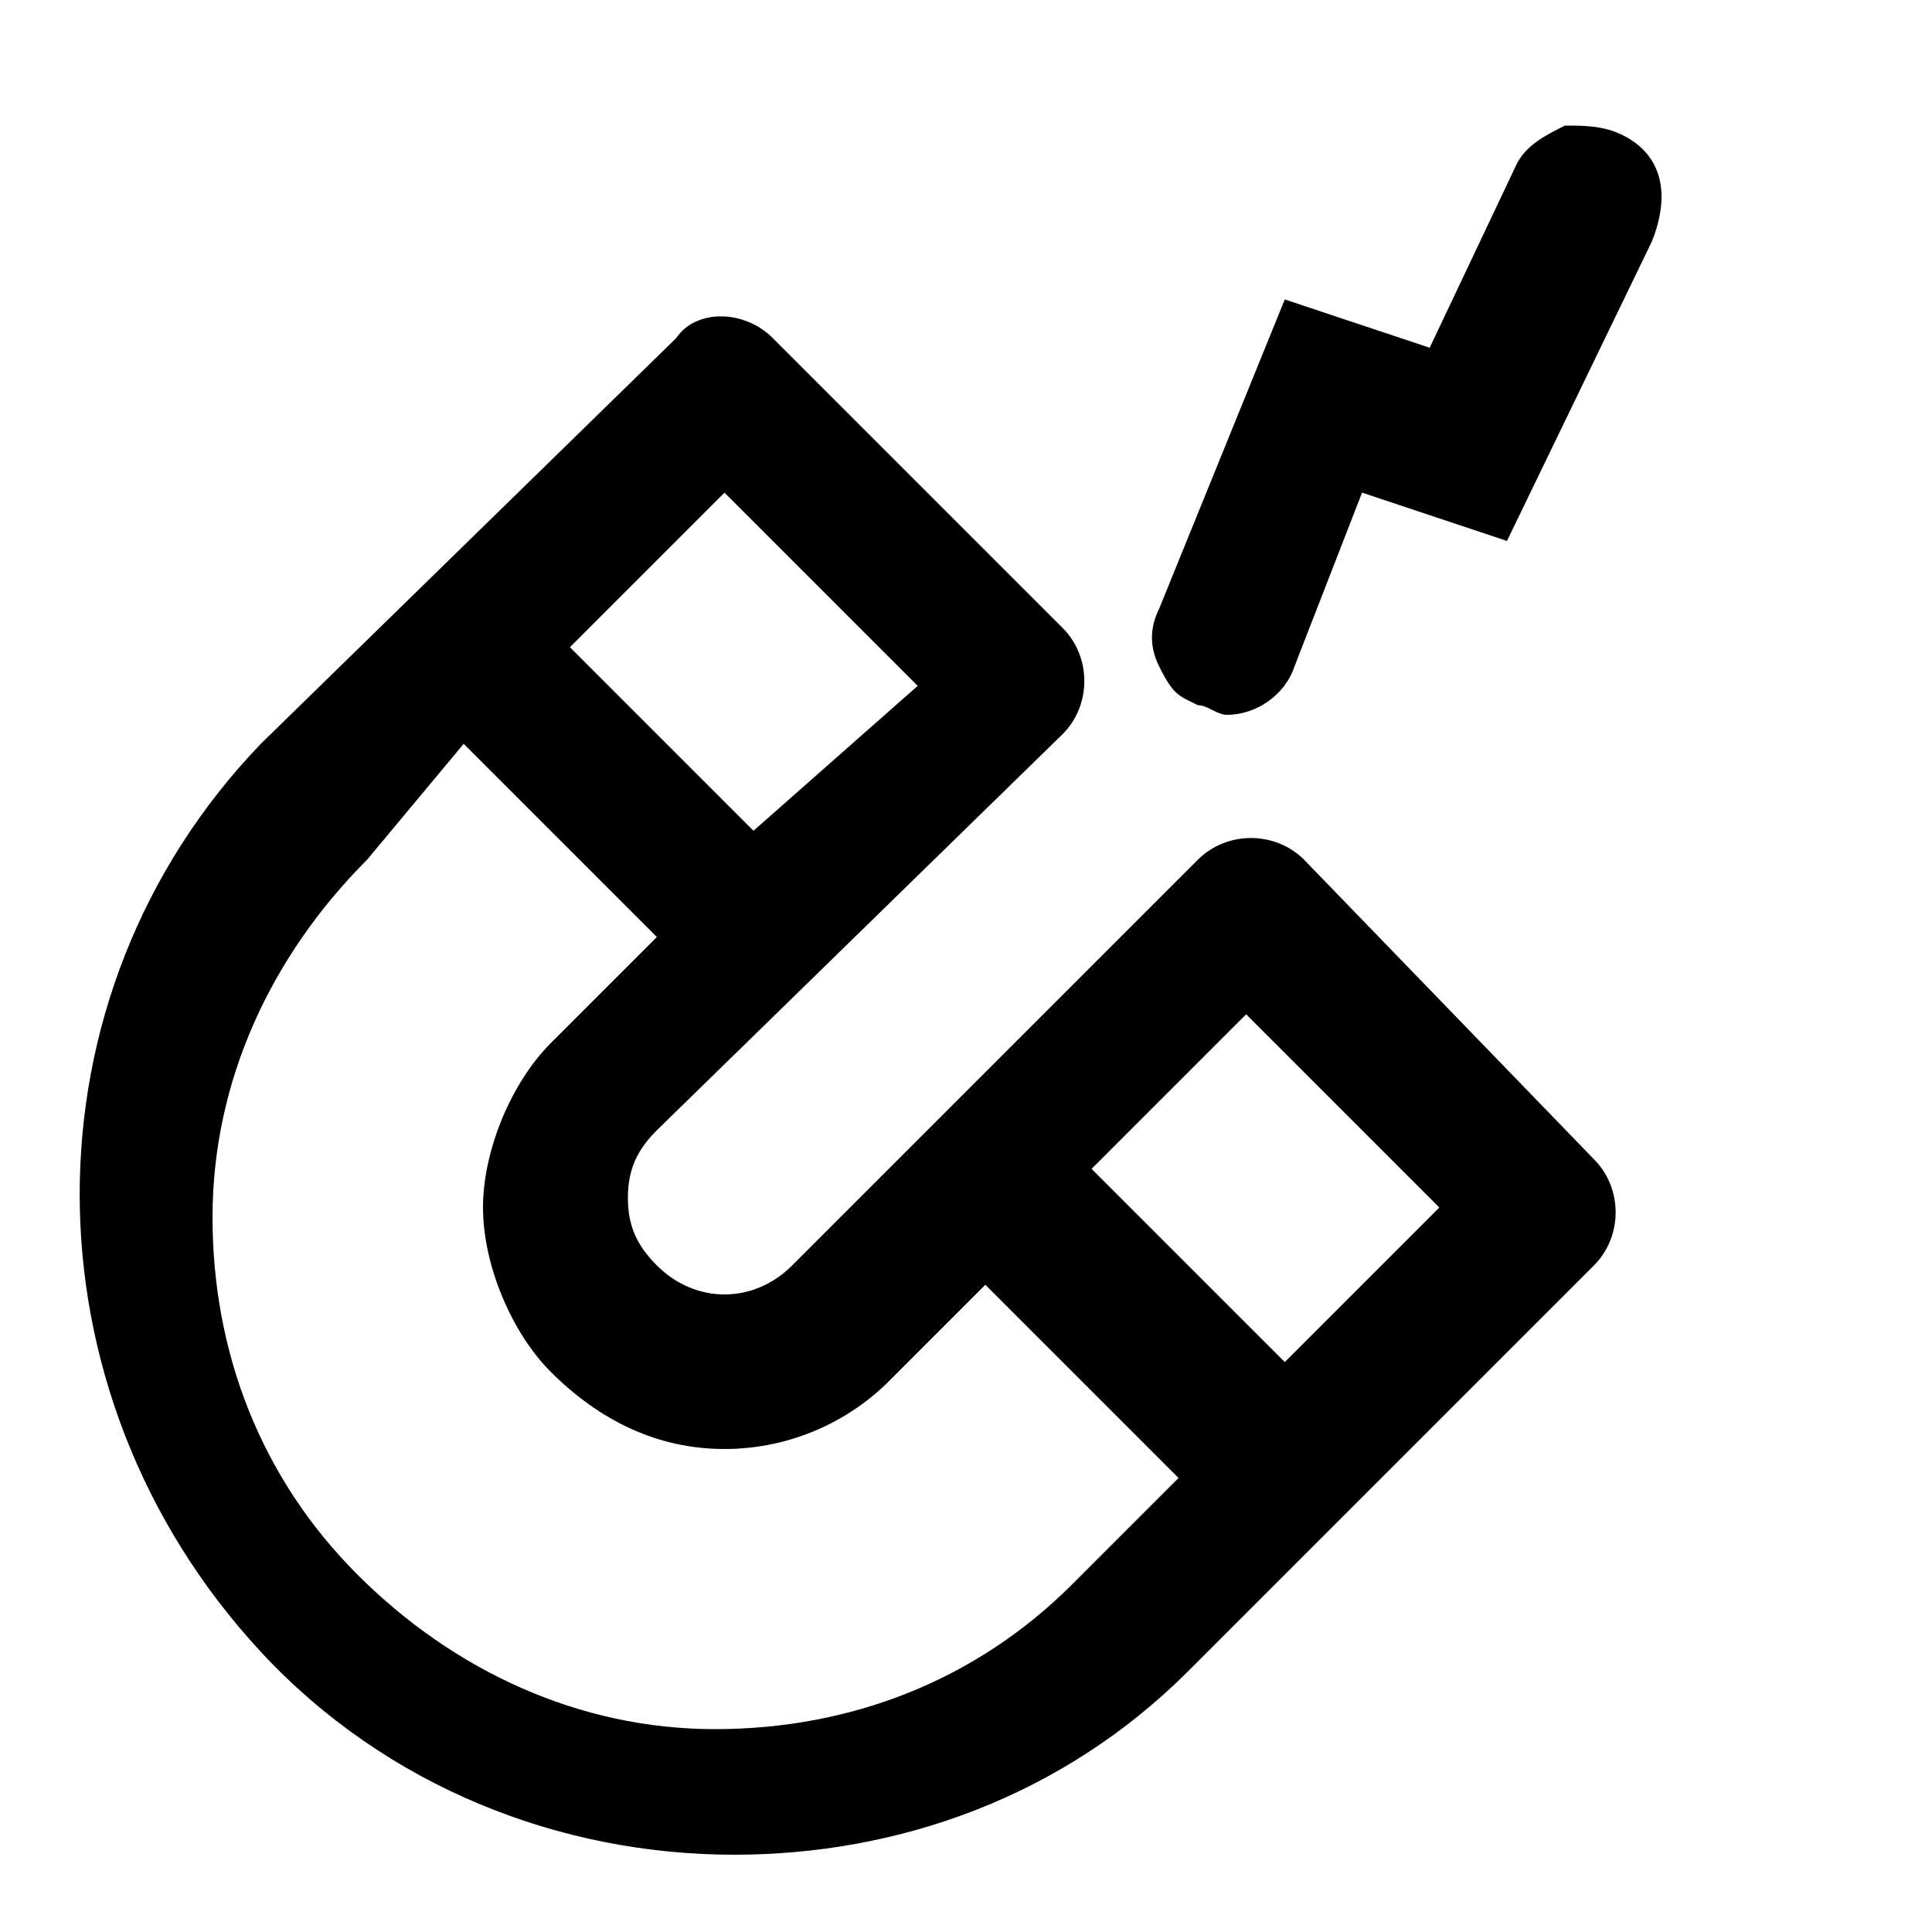 <?xml version="1.0" encoding="UTF-8"?>
<svg xmlns="http://www.w3.org/2000/svg" viewBox="0 0 20 20" xml:space="preserve">
  <path d="M13.5 8.9c-.3-.3-.8-.3-1.1 0l-4.2 4.2c-.4.4-1 .4-1.4 0-.2-.2-.3-.4-.3-.7s.1-.5.3-.7L11 7.6c.3-.3.3-.8 0-1.1l-3-3c-.3-.3-.8-.3-1 0L2.7 7.7c-2.5 2.6-2.5 6.7 0 9.4 1.3 1.4 3.1 2.1 4.9 2.1 1.7 0 3.4-.6 4.7-1.9l4.2-4.2c.3-.3.3-.8 0-1.1zM5.9 6.7l1.6-1.6 2 2-1.7 1.5zm-1.1 1 2 2-1.1 1.1c-.4.4-.7 1.1-.7 1.7s.3 1.3.7 1.7c.5.5 1.1.8 1.8.8s1.3-.3 1.7-.7l1-1 2 2-1.1 1.1c-1 1-2.3 1.5-3.7 1.5s-2.7-.6-3.7-1.6-1.5-2.3-1.5-3.7.6-2.7 1.6-3.7zm6.5 4.4 1.6-1.6 2 2-1.6 1.6zm5.5-10.7c-.2-.1-.4-.1-.6-.1-.2.1-.4.2-.5.4l-.9 1.9-1.5-.5L12 6.3q-.15.3 0 .6c.15.3.2.3.4.4.1 0 .2.1.3.1.3 0 .6-.2.7-.5l.7-1.8 1.5.5 1.5-3.1c.2-.5.1-.9-.3-1.1"></path>
</svg>
